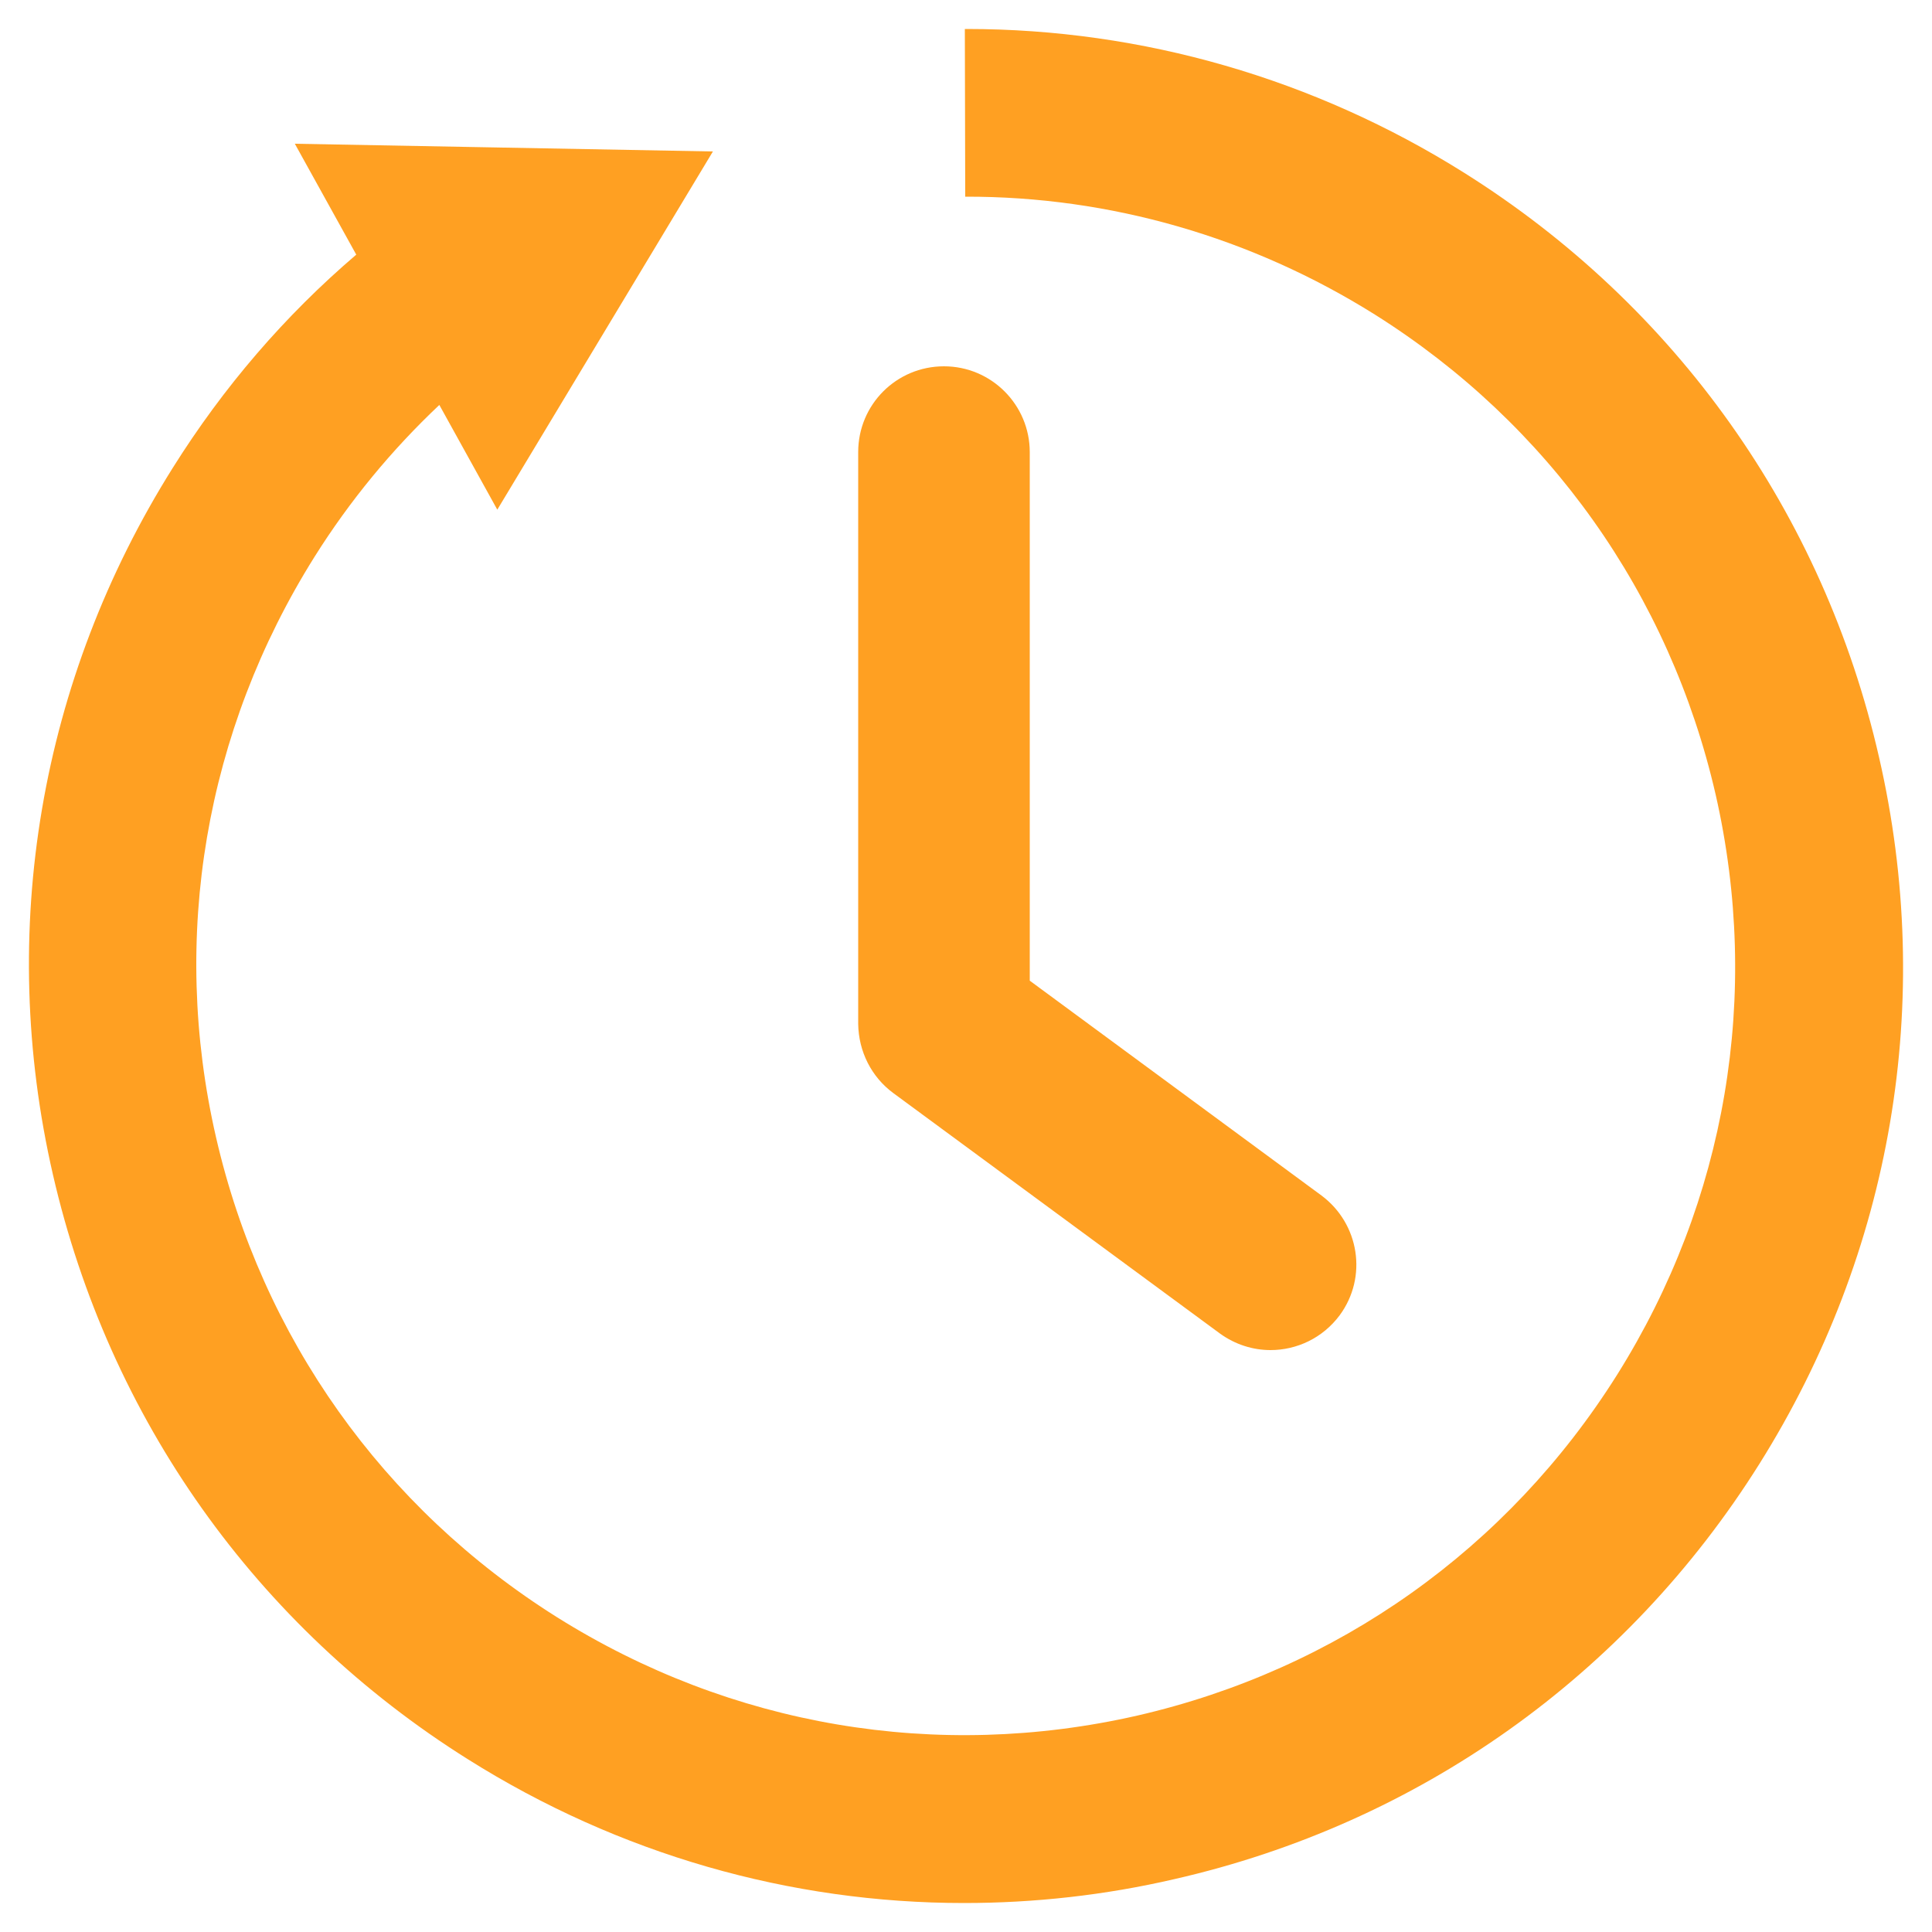 <?xml version="1.0" encoding="utf-8"?>
<!-- Generator: Adobe Illustrator 23.0.6, SVG Export Plug-In . SVG Version: 6.00 Build 0)  -->
<svg version="1.1" id="Layer_1" xmlns="http://www.w3.org/2000/svg" xmlns:xlink="http://www.w3.org/1999/xlink" x="0px" y="0px"
	 viewBox="0 0 500 500" style="enable-background:new 0 0 500 500;" xml:space="preserve">
<style type="text/css">
	.st0{fill:#FFA022;}
</style>
<g>
	<path class="st0" d="M231.2,282.9l84.5,62.2c4,2.9,8.6,4.3,13.1,4.3c6.8,0,13.5-3.1,17.9-9c7.3-9.9,5.1-23.7-4.7-31l-75.5-55.6V117
		c0-12.2-9.9-22.2-22.2-22.2s-22.2,9.9-22.2,22.2v148C222.2,272.1,225.5,278.7,231.2,282.9z"/>
	<path class="st0" d="M486.3,196c-14.4-63.1-52.6-116.9-107.4-151.3C340.2,20.4,295.7,7.5,250.2,7.5c-0.2,0-0.3,0-0.5,0l0.1,43.4
		c37.5-0.1,74.1,10.5,106,30.5c45,28.3,76.3,72.4,88.2,124.2c11.8,51.8,2.8,105.1-25.5,150.2c-28.3,45-72.4,76.3-124.2,88.2
		c-51.8,11.8-105.1,2.8-150.2-25.5c-45-28.3-76.3-72.4-88.2-124.2s-2.8-105.1,25.5-150.2c9.1-14.5,20-27.7,32.3-39.3l15,27.1
		l55.8-92.7l-108.2-2l15.9,28.7c-18.5,15.8-34.4,34.3-47.5,55.2C10.3,175.9-0.8,240.9,13.7,304s52.6,116.9,107.4,151.3
		c39.1,24.6,83.4,37.2,128.4,37.2c18.1,0,36.4-2,54.5-6.2c63.1-14.4,116.9-52.6,151.3-107.4S500.8,259.1,486.3,196z"/>
</g>
</svg>
